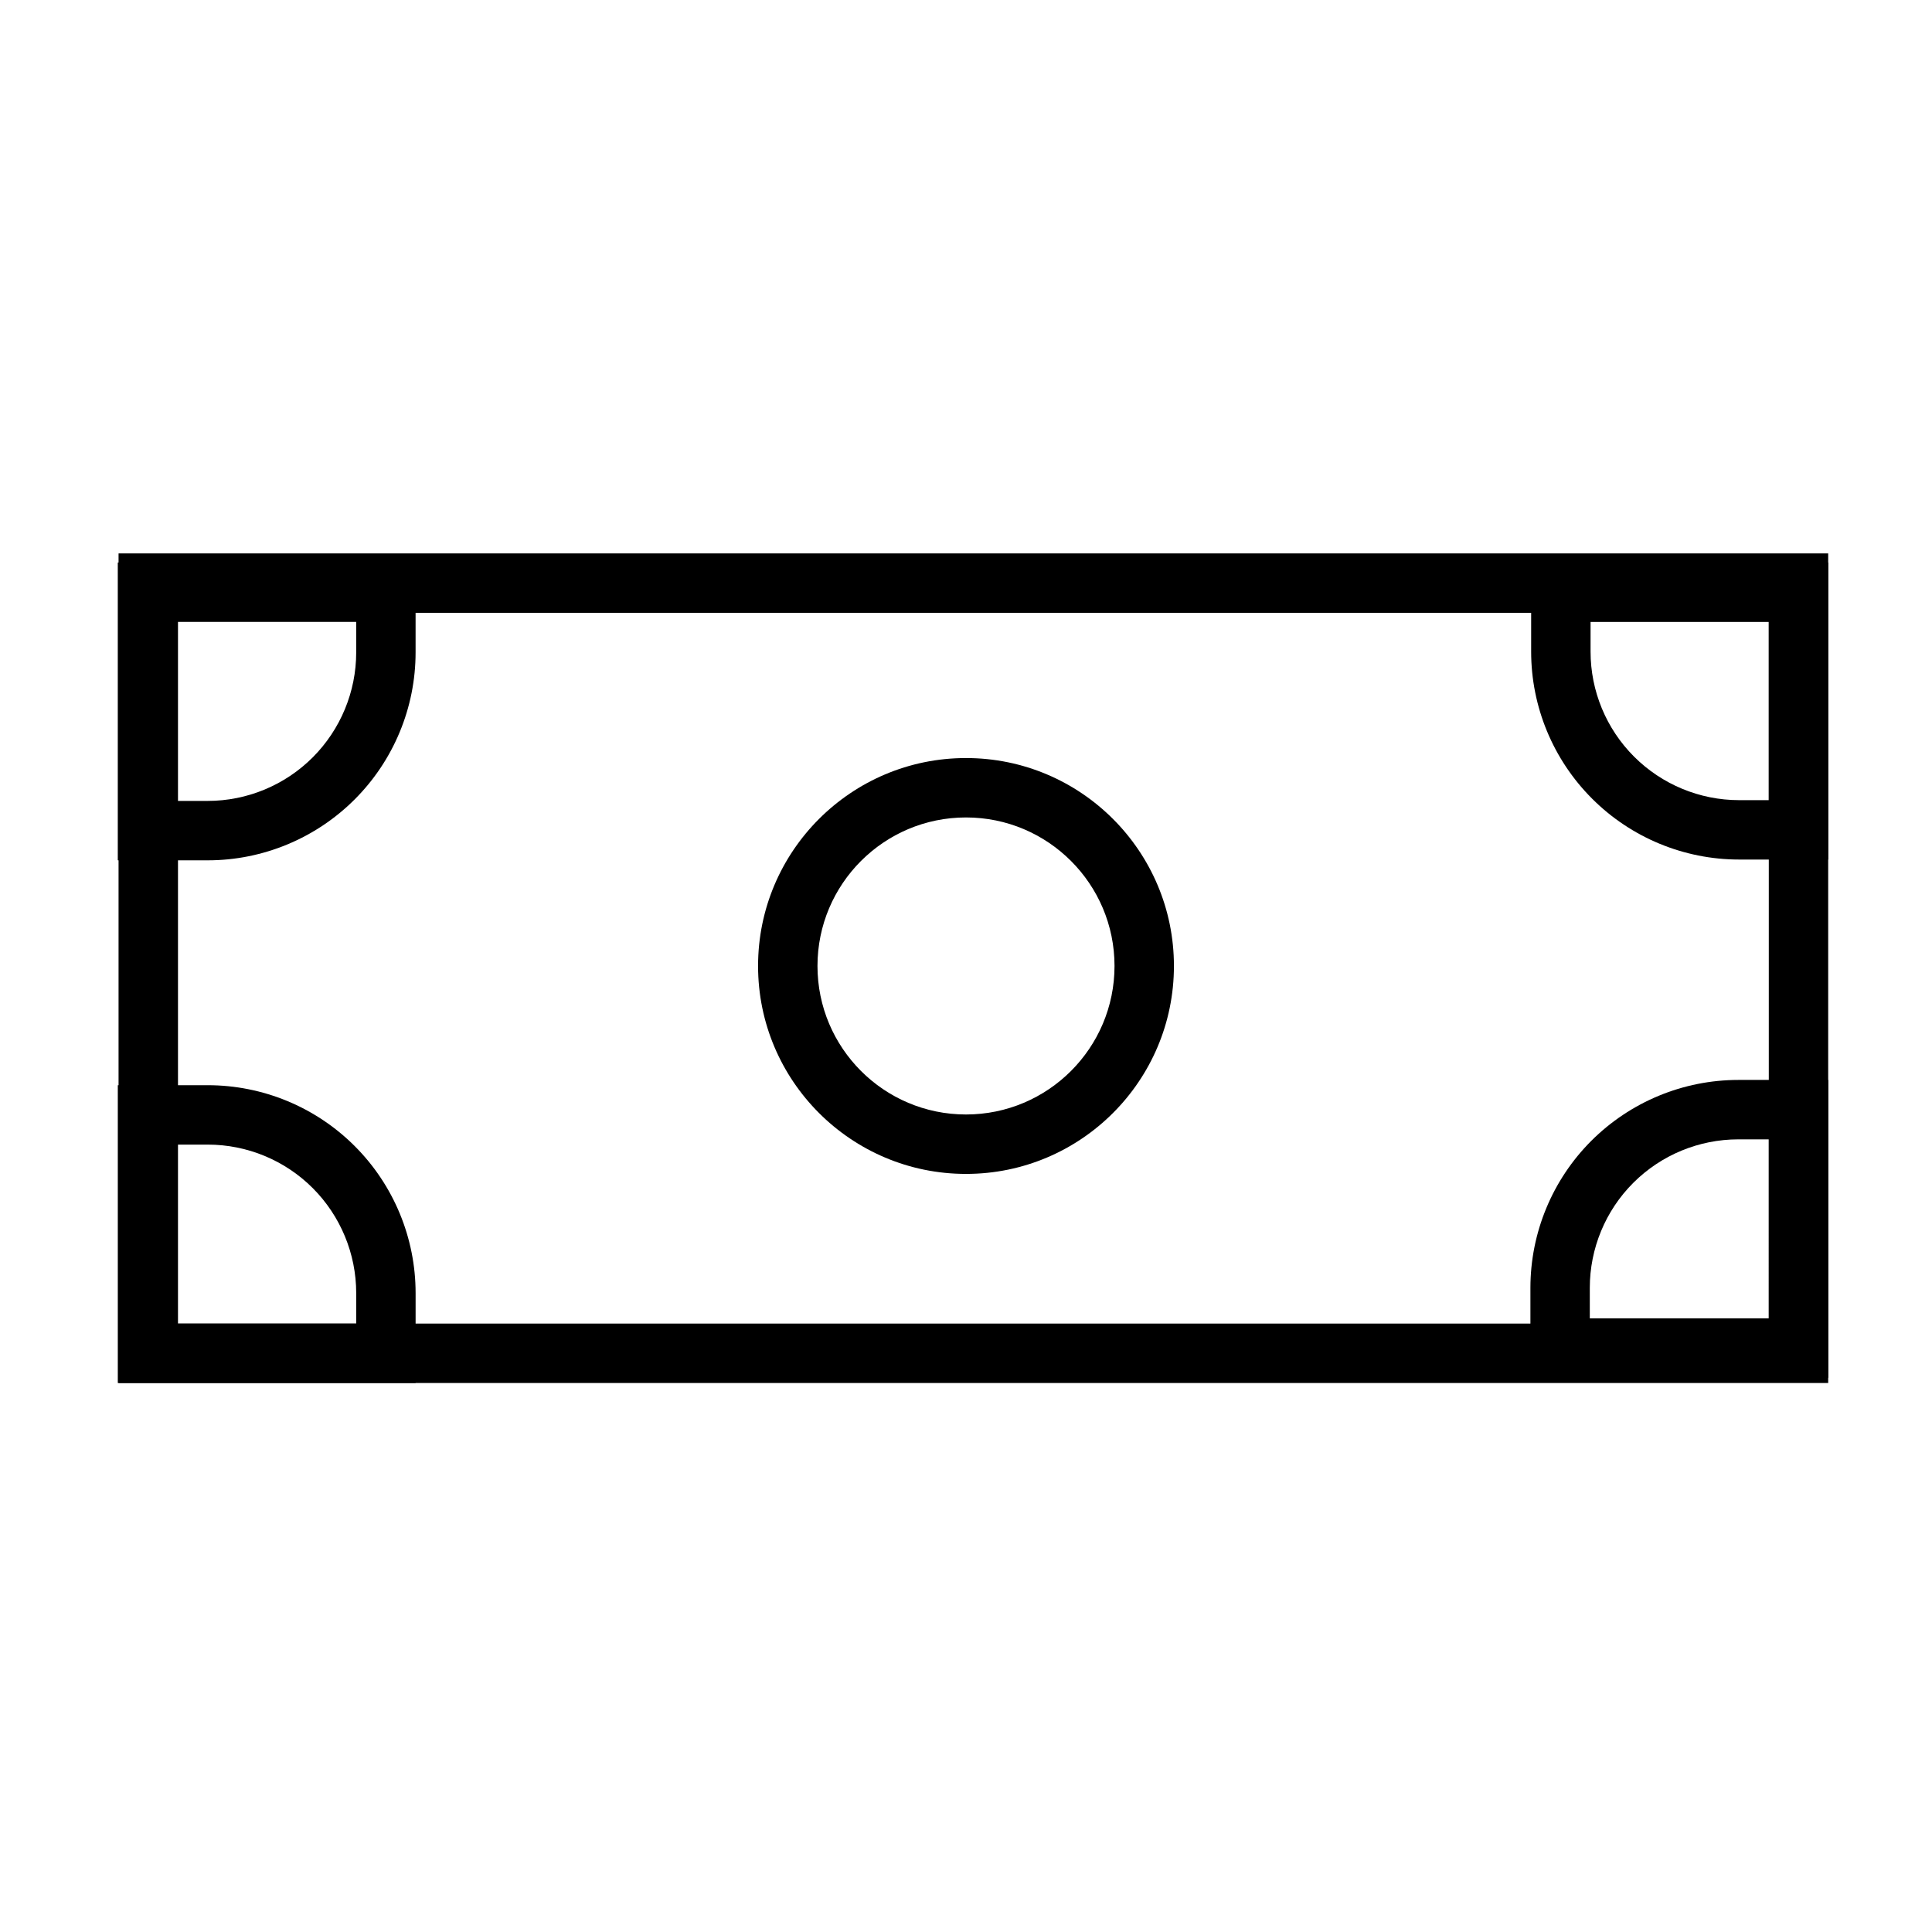 <?xml version="1.0" encoding="UTF-8"?>
<!-- Uploaded to: SVG Repo, www.svgrepo.com, Generator: SVG Repo Mixer Tools -->
<svg fill="#000000" width="800px" height="800px" version="1.1" viewBox="144 144 512 512" xmlns="http://www.w3.org/2000/svg">
 <g fill-rule="evenodd">
  <path d="m628.49 290.66h-453.07v219.85h453.07zm-437.32 15.742v188.36h421.58v-188.36z"/>
  <path d="m254.14 293.07h-78.926v78.926h23.82c14.609 0 28.621-5.809 38.965-16.152 10.328-10.328 16.137-24.34 16.137-38.949v-23.82zm-15.742 15.742h-47.438v47.438h8.078c10.438 0 20.453-4.156 27.836-11.539 7.367-7.383 11.523-17.383 11.523-27.82z"/>
  <path d="m549.77 293.07v23.617c0 14.609 5.809 28.621 16.137 38.949 10.328 10.344 24.355 16.152 38.965 16.152h23.617v-78.719zm62.977 62.977v-47.23h-47.23v7.871c0 10.438 4.141 20.438 11.523 27.82 7.383 7.383 17.398 11.539 27.836 11.539z"/>
  <path d="m254.14 510.51v-23.82c0-14.625-5.809-28.637-16.137-38.965-10.344-10.344-24.355-16.137-38.965-16.137h-23.82v78.926h78.926zm-63.18-63.18v47.438h47.438v-8.078c0-10.438-4.156-20.453-11.523-27.836-7.383-7.383-17.398-11.523-27.836-11.523z"/>
  <path d="m549.57 509.12h78.926v-78.926h-23.82c-14.609 0-28.621 5.809-38.965 16.137-10.328 10.328-16.137 24.355-16.137 38.965v23.82zm63.18-63.18h-8.078c-10.438 0-20.453 4.141-27.836 11.523-7.383 7.383-11.523 17.398-11.523 27.836v8.078h47.438z"/>
  <path d="m400 344.89c-30.418 0-55.105 24.688-55.105 55.105s24.688 55.105 55.105 55.105 55.105-24.688 55.105-55.105-24.688-55.105-55.105-55.105zm0 15.742c21.727 0 39.359 17.633 39.359 39.359 0 21.727-17.633 39.359-39.359 39.359s-39.359-17.633-39.359-39.359c0-21.727 17.633-39.359 39.359-39.359z"/>
 </g>
</svg>